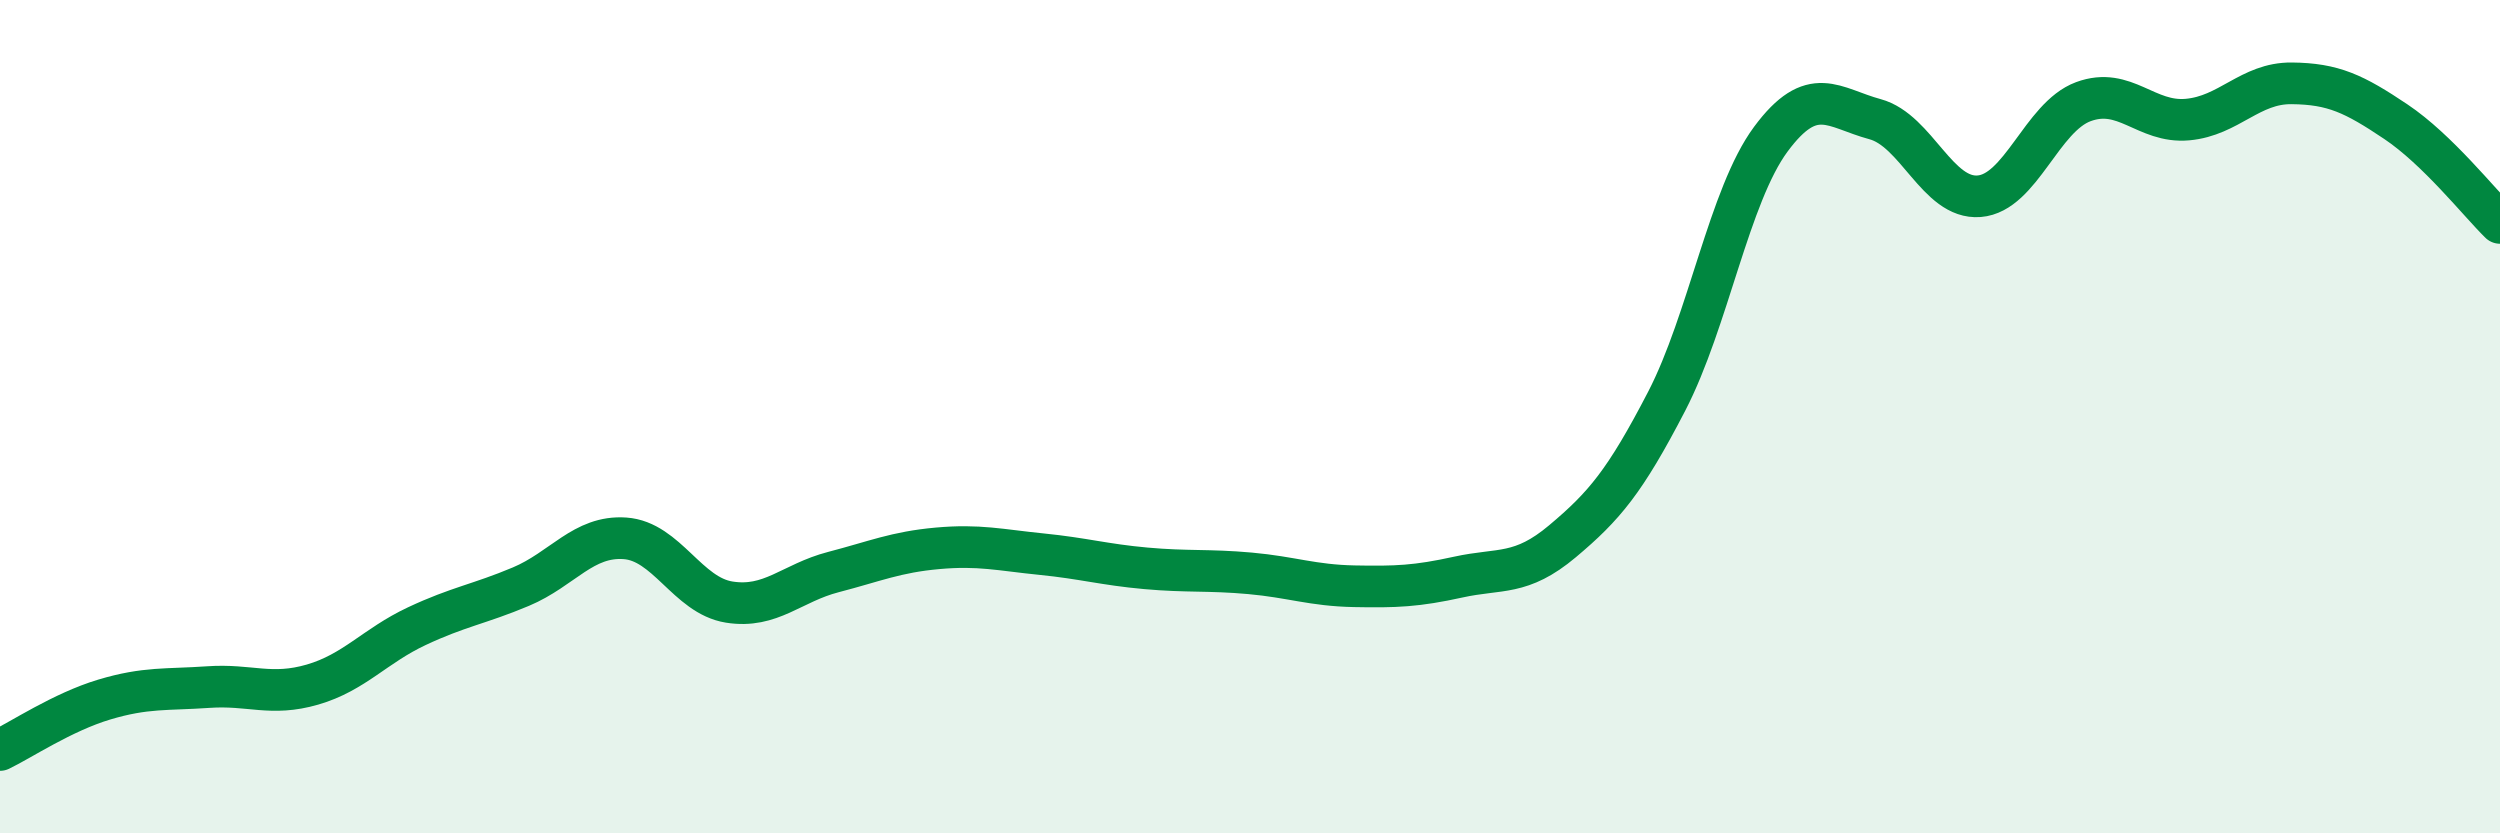 
    <svg width="60" height="20" viewBox="0 0 60 20" xmlns="http://www.w3.org/2000/svg">
      <path
        d="M 0,18 C 0.5,17.76 1.5,17.09 2.5,16.79 C 3.5,16.49 4,16.56 5,16.49 C 6,16.42 6.5,16.72 7.5,16.43 C 8.5,16.14 9,15.5 10,15.03 C 11,14.56 11.5,14.5 12.5,14.08 C 13.5,13.66 14,12.85 15,12.92 C 16,12.99 16.5,14.29 17.5,14.45 C 18.5,14.61 19,13.99 20,13.73 C 21,13.47 21.5,13.25 22.5,13.16 C 23.5,13.07 24,13.2 25,13.3 C 26,13.4 26.5,13.55 27.5,13.64 C 28.5,13.73 29,13.67 30,13.76 C 31,13.85 31.5,14.05 32.5,14.07 C 33.5,14.09 34,14.07 35,13.85 C 36,13.63 36.5,13.83 37.5,12.99 C 38.5,12.15 39,11.56 40,9.63 C 41,7.7 41.5,4.69 42.5,3.34 C 43.5,1.99 44,2.59 45,2.86 C 46,3.13 46.5,4.79 47.5,4.71 C 48.5,4.63 49,2.81 50,2.44 C 51,2.07 51.5,2.96 52.5,2.87 C 53.5,2.78 54,1.99 55,2 C 56,2.01 56.5,2.25 57.5,2.92 C 58.5,3.59 59.5,4.86 60,5.35L60 20L0 20Z"
        fill="#008740"
        opacity="0.1"
        stroke-linecap="round"
        stroke-linejoin="round"
      />
      <path
        d="M 0,18 C 0.5,17.76 1.5,17.09 2.5,16.79 C 3.5,16.49 4,16.56 5,16.49 C 6,16.42 6.5,16.72 7.5,16.43 C 8.5,16.14 9,15.5 10,15.03 C 11,14.56 11.5,14.5 12.5,14.08 C 13.5,13.66 14,12.85 15,12.92 C 16,12.99 16.5,14.29 17.5,14.45 C 18.5,14.61 19,13.99 20,13.73 C 21,13.47 21.5,13.25 22.5,13.16 C 23.5,13.07 24,13.2 25,13.3 C 26,13.4 26.5,13.55 27.5,13.64 C 28.5,13.73 29,13.67 30,13.76 C 31,13.85 31.5,14.05 32.5,14.07 C 33.5,14.09 34,14.07 35,13.85 C 36,13.63 36.5,13.83 37.5,12.99 C 38.5,12.15 39,11.56 40,9.63 C 41,7.7 41.5,4.69 42.5,3.34 C 43.5,1.99 44,2.59 45,2.86 C 46,3.13 46.5,4.79 47.5,4.71 C 48.5,4.63 49,2.81 50,2.44 C 51,2.07 51.5,2.96 52.5,2.87 C 53.5,2.78 54,1.99 55,2 C 56,2.01 56.5,2.25 57.5,2.92 C 58.5,3.59 59.5,4.86 60,5.35"
        stroke="#008740"
        stroke-width="1"
        fill="none"
        stroke-linecap="round"
        stroke-linejoin="round"
      />
    </svg>
  